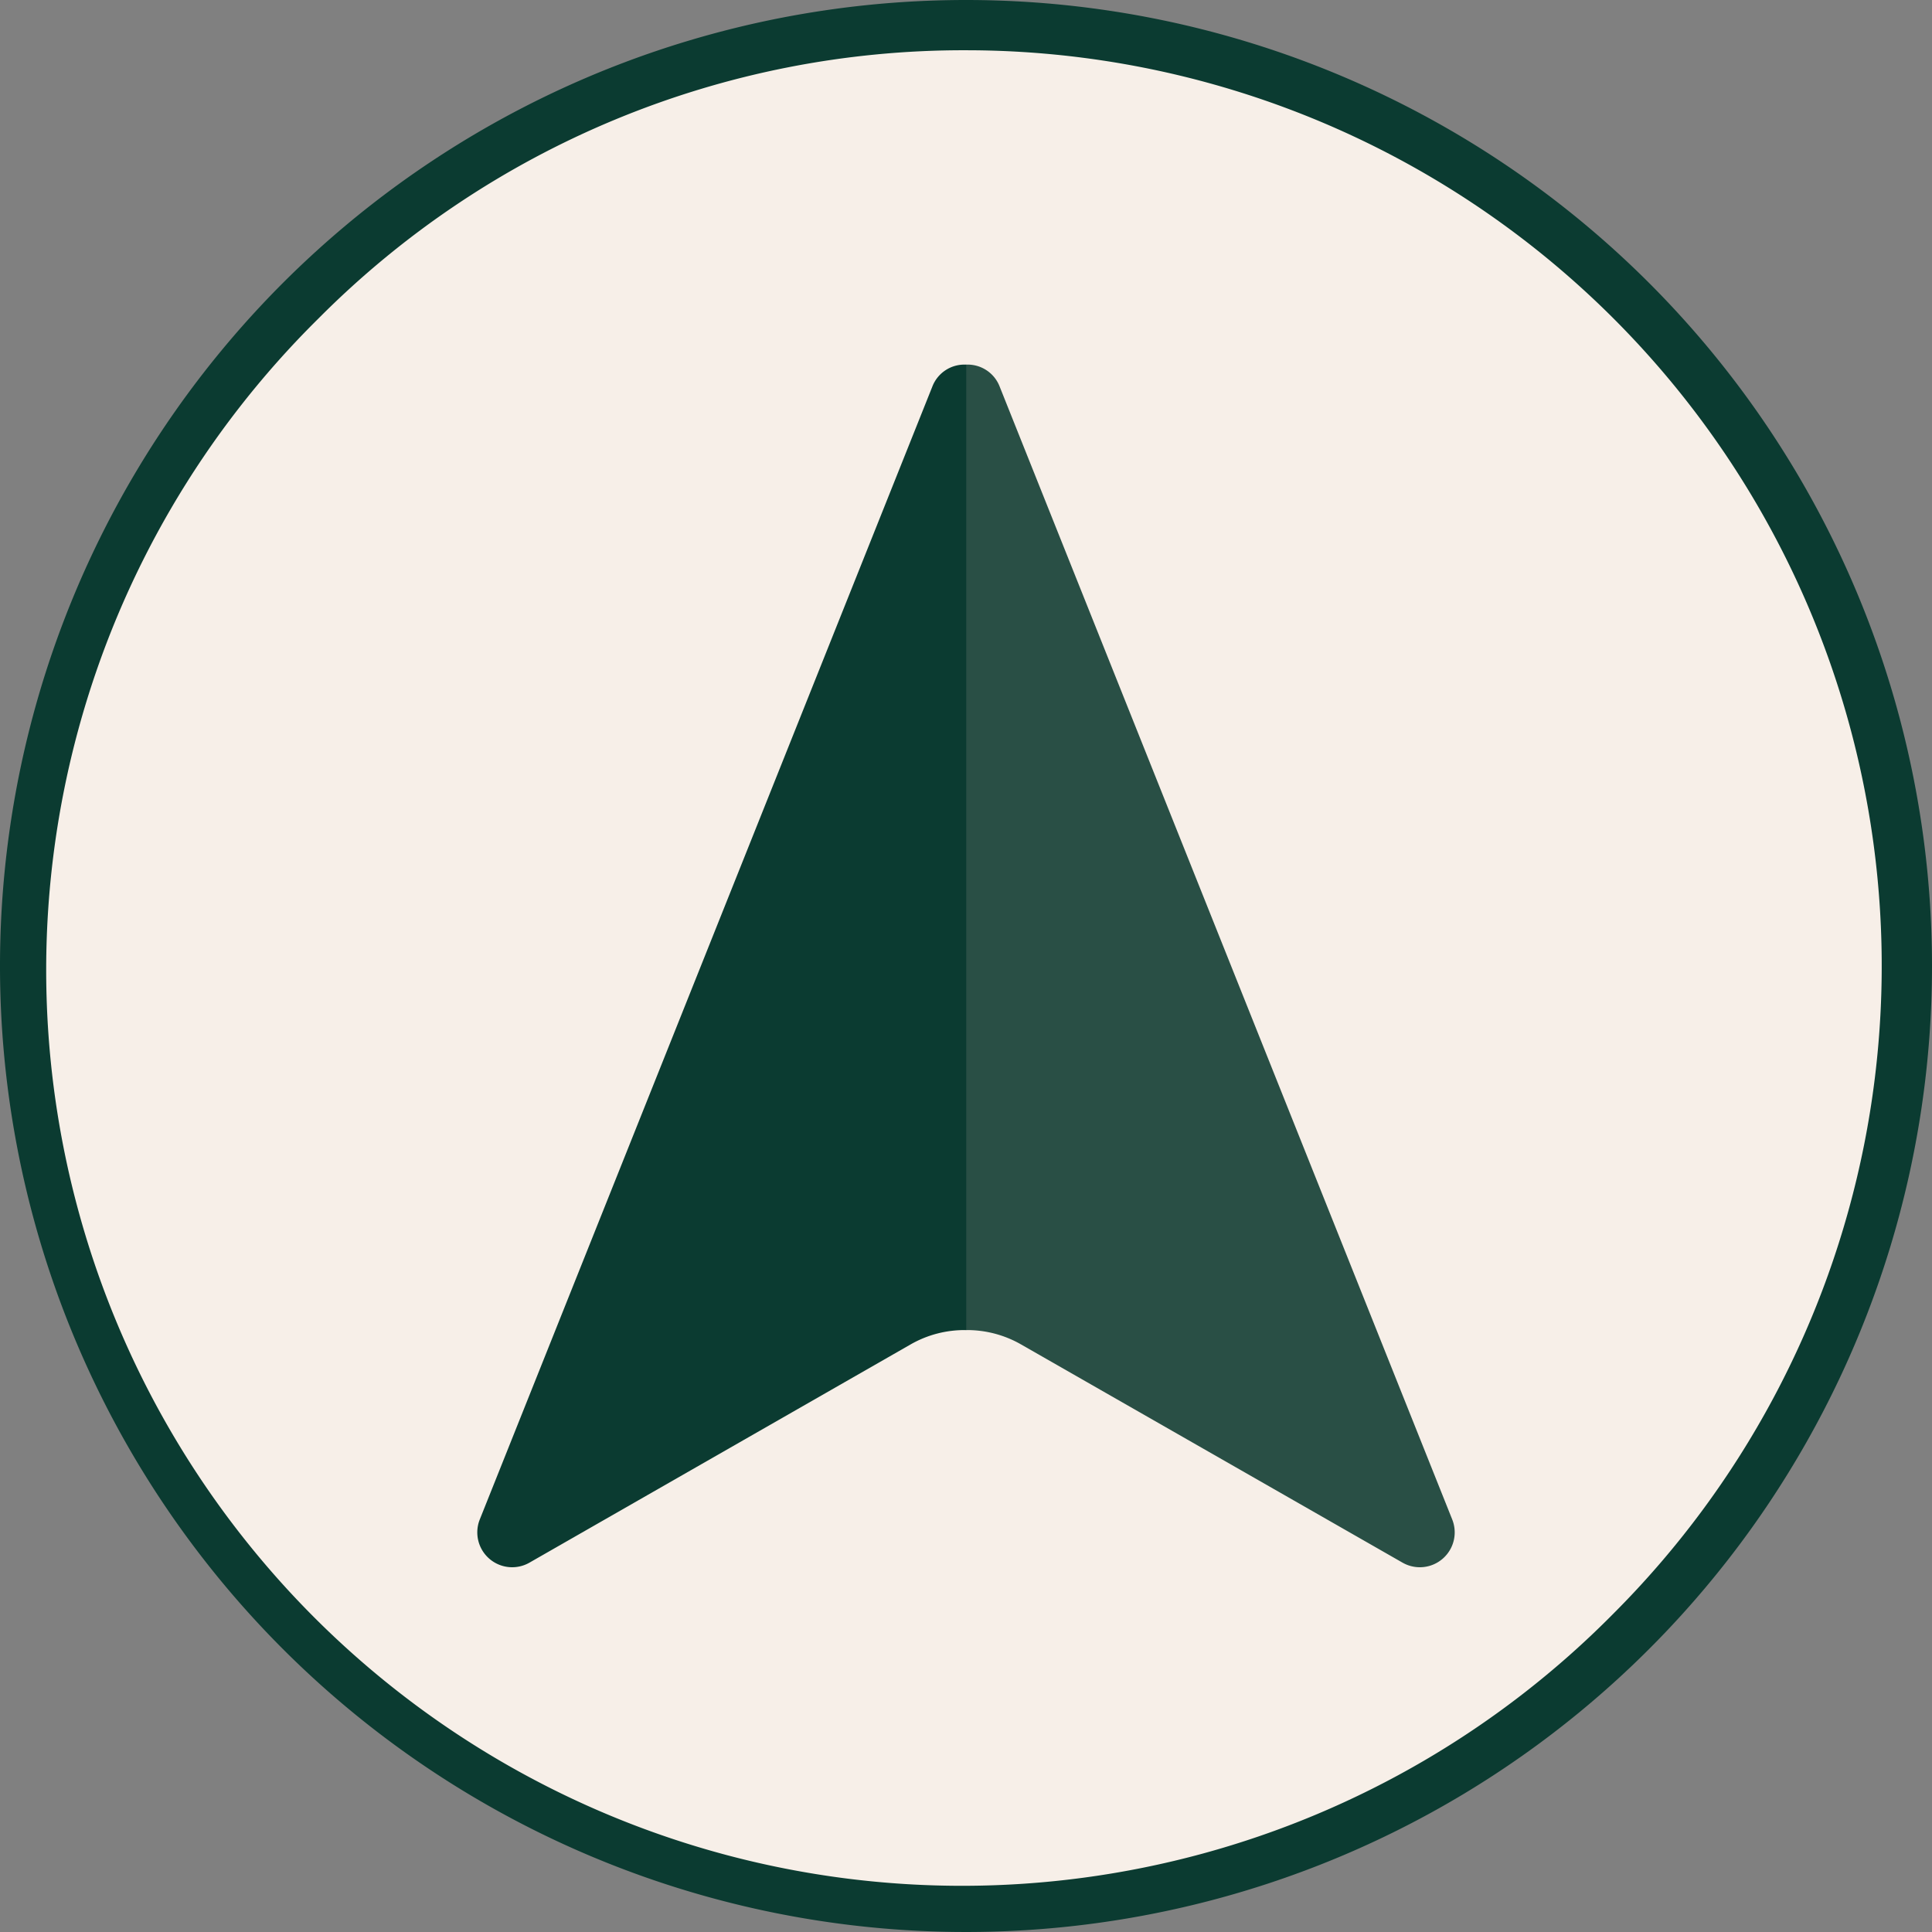 <svg xmlns="http://www.w3.org/2000/svg" viewBox="0 0 307.56 307.56"><rect x="0" y="0" width="307.56" height="307.56" fill="#808080" stroke="none"/><defs><style>.cls-1{fill:#f7efe8;}.cls-2{fill:#0b3b31;}.cls-3{fill:#294f45;}</style></defs><title>Risorsa 108</title><g id="Livello_2" data-name="Livello 2"><g id="Livello_11" data-name="Livello 11"><circle class="cls-1" cx="153.78" cy="153.78" r="149.78"/><path class="cls-2" d="M153.78,8A145.78,145.78,0,0,1,256.86,256.86,145.78,145.78,0,1,1,50.7,50.7,144.79,144.79,0,0,1,153.78,8m0-8A153.78,153.78,0,1,0,307.56,153.78,153.78,153.78,0,0,0,153.78,0Z"/><path class="cls-3" d="M231.18,241.88,159.13,61.52a5.46,5.46,0,0,0-5.39-3.47V211.74a17.26,17.26,0,0,1,8.78,2.27l60.75,34.75A5.55,5.55,0,0,0,231.18,241.88Z"/><path class="cls-2" d="M76.38,241.88,148.43,61.52a5.46,5.46,0,0,1,5.39-3.47V211.74A17.26,17.26,0,0,0,145,214L84.29,248.76A5.55,5.55,0,0,1,76.38,241.88Z"/></g></g></svg>